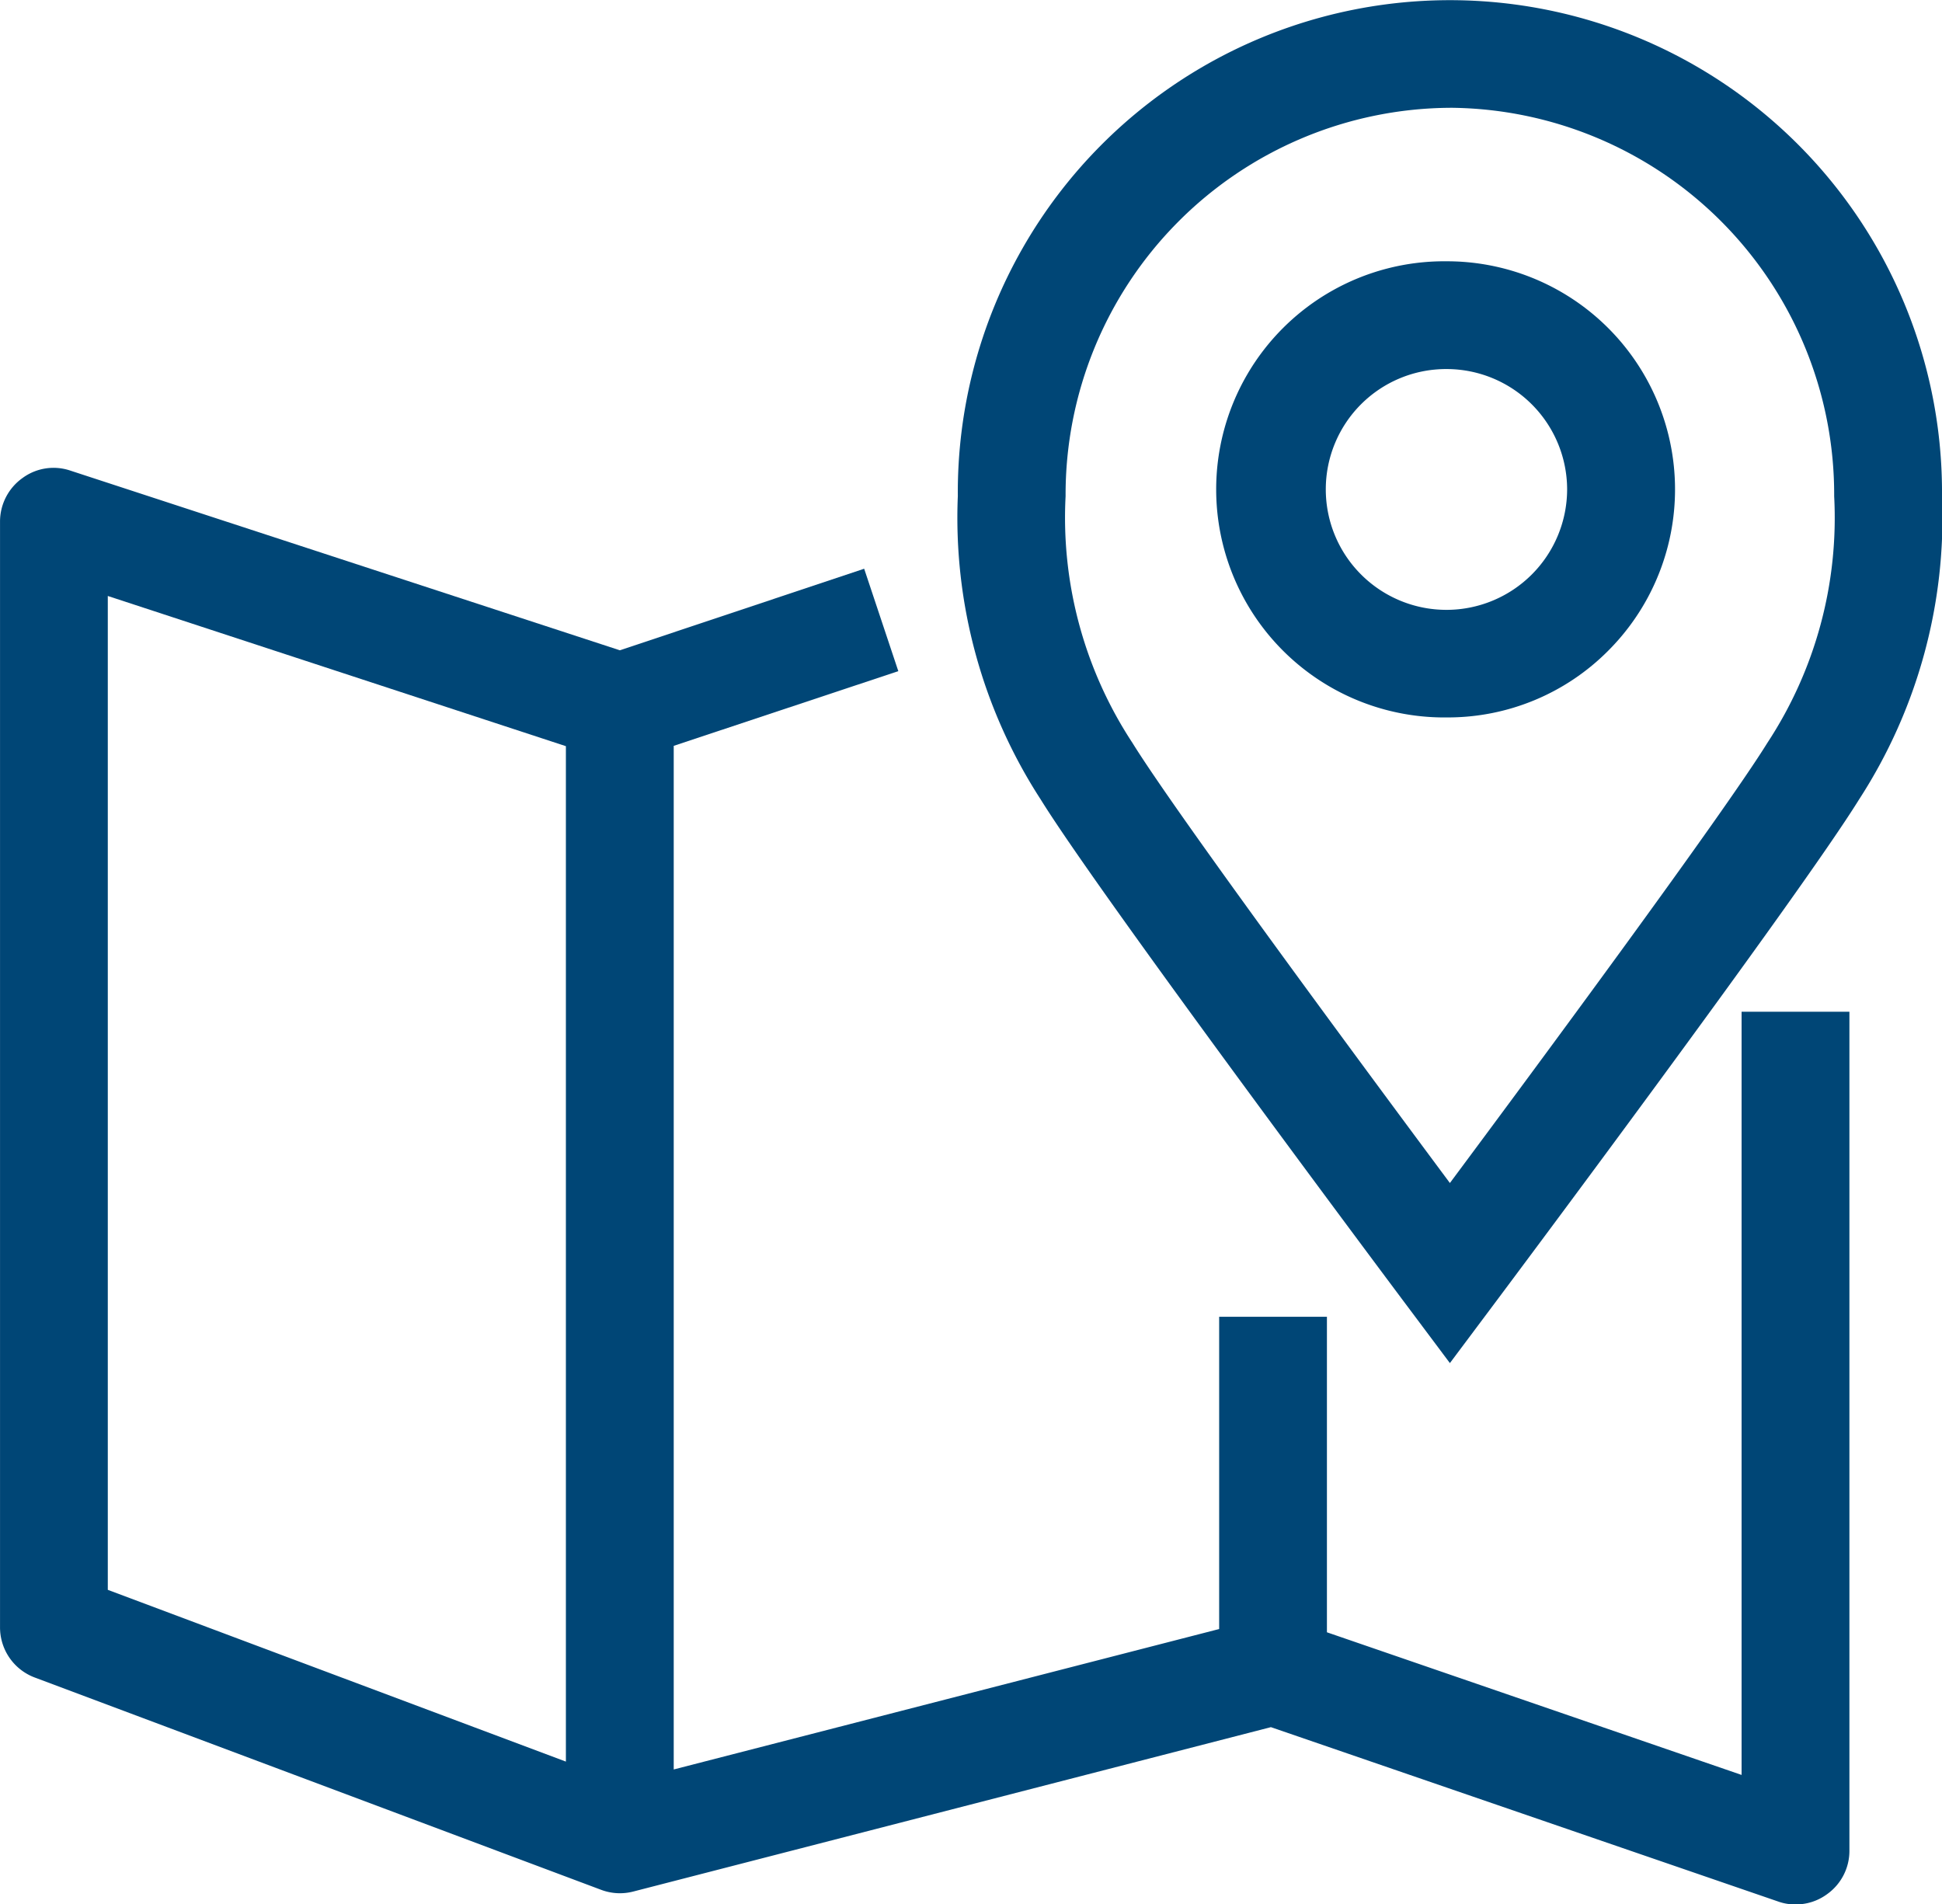 <svg xmlns="http://www.w3.org/2000/svg" width="65" height="63.736" viewBox="0 0 65 63.736">
  <g id="Group_185" data-name="Group 185" transform="translate(-151.38 -534.803)">
    <g id="Group_136" data-name="Group 136" transform="translate(151.38 550.461)">
      <path id="Path_193" data-name="Path 193" d="M209.672,565.29v25.544l-13.879-4.774V575.5h-3.607v10.451l-18.256,4.7V556.391l7.517-2.5-1.143-3.428-8.177,2.73-18.389-6.013a1.753,1.753,0,0,0-1.611.252,1.789,1.789,0,0,0-.746,1.454v37.006a1.791,1.791,0,0,0,1.166,1.683l18.942,7.1a1.784,1.784,0,0,0,1.094.06l21.335-5.5,16.97,5.833a1.668,1.668,0,0,0,.589.1,1.756,1.756,0,0,0,1.047-.336,1.778,1.778,0,0,0,.757-1.468V565.29Zm-54.684-13.915,15.333,5.027v33.986l-15.333-5.749Z" transform="translate(-151.38 -547.086)" fill="#004676"/>
    </g>
    <g id="Group_137" data-name="Group 137" transform="translate(192.15 543.548)">
      <path id="Path_194" data-name="Path 194" d="M191.039,556.93A7.634,7.634,0,1,1,191,541.663h.01a7.635,7.635,0,0,1,5.416,13.03A7.564,7.564,0,0,1,191.039,556.93ZM191,545.27a4.027,4.027,0,0,0-2.853,6.873,4.04,4.04,0,0,0,6.9-2.853,4.036,4.036,0,0,0-4.031-4.02Z" transform="translate(-183.364 -541.663)" fill="#004676"/>
    </g>
    <g id="Group_138" data-name="Group 138" transform="translate(183.439 534.803)">
      <path id="Path_195" data-name="Path 195" d="M193,580.425l-1.444-1.929c-.417-.557-10.241-13.688-12.25-16.932a17.333,17.333,0,0,1-2.776-10.156,16.471,16.471,0,1,1,32.941,0,17.33,17.33,0,0,1-2.776,10.153c-2.009,3.245-11.833,16.376-12.25,16.933Zm0-42.014a12.947,12.947,0,0,0-12.863,13,13.724,13.724,0,0,0,2.237,8.255c1.48,2.391,7.755,10.872,10.626,14.732,2.872-3.86,9.146-12.341,10.626-14.732a13.708,13.708,0,0,0,2.236-8.253A12.946,12.946,0,0,0,193,538.41Z" transform="translate(-176.53 -534.803)" fill="#004676"/>
    </g>
  </g>
</svg>
